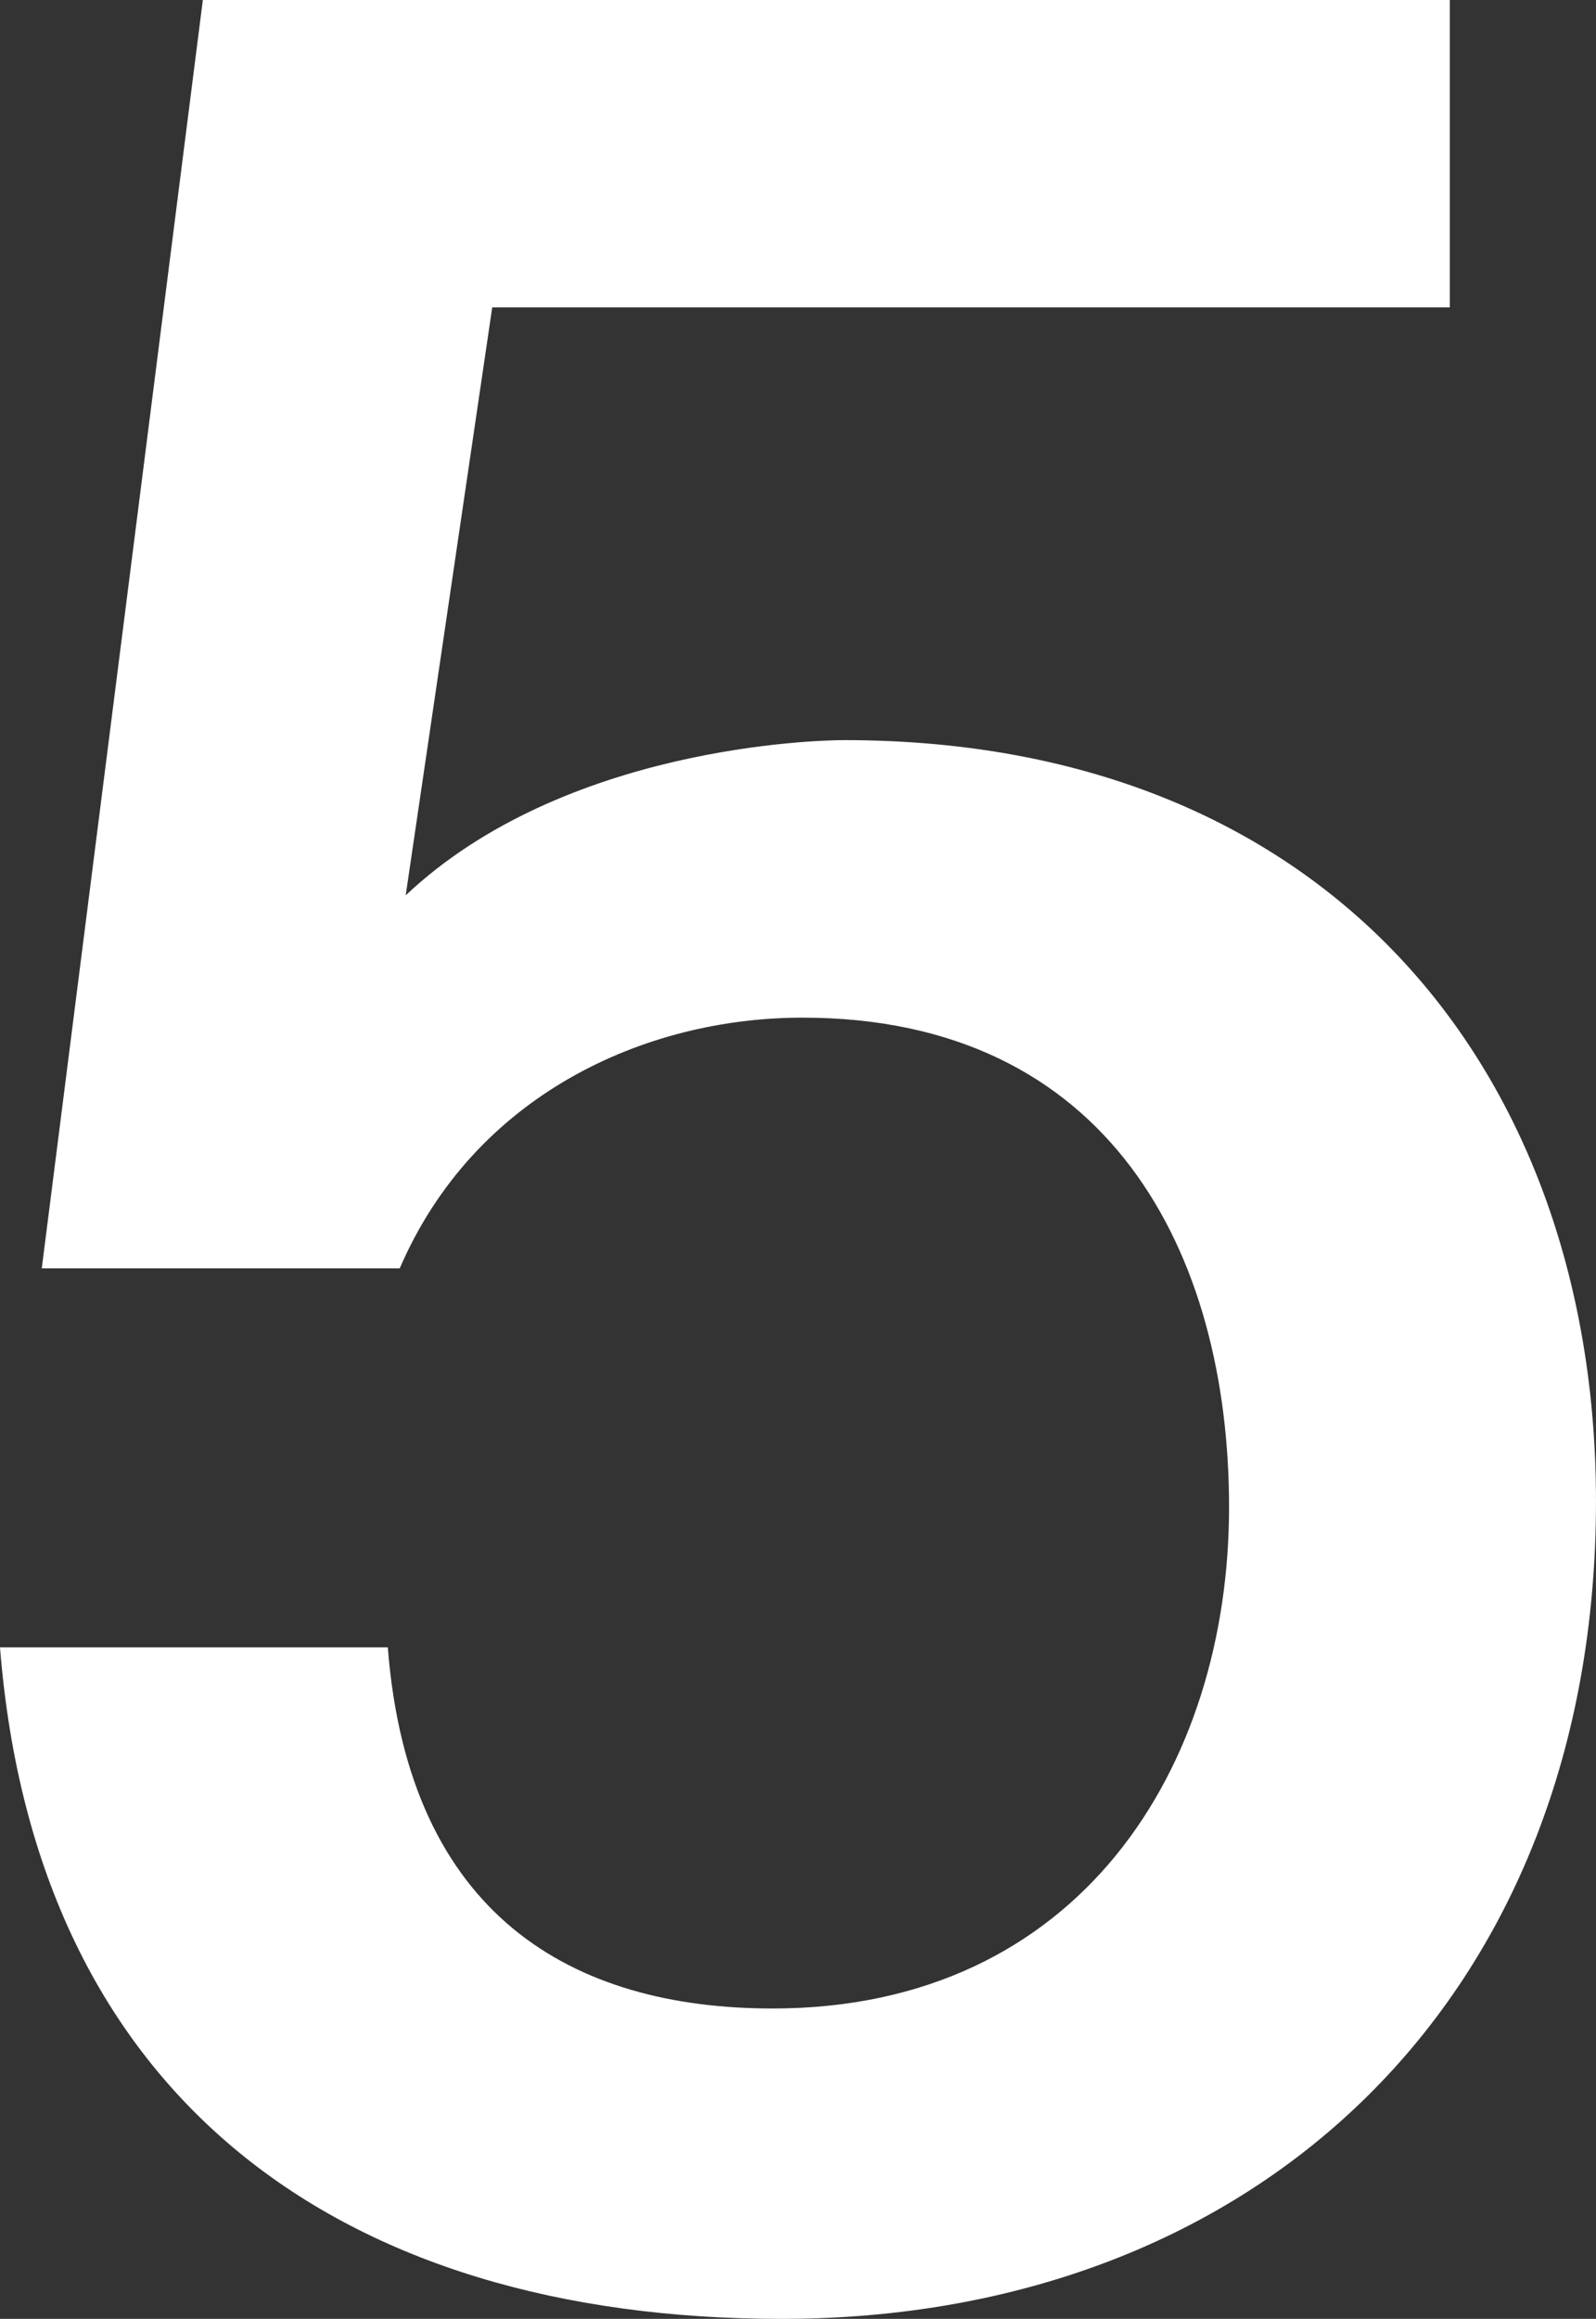<?xml version="1.0" encoding="UTF-8"?><svg id="_レイヤー_2" xmlns="http://www.w3.org/2000/svg" width="80.247" height="116.545" viewBox="0 0 80.247 116.545"><rect x="0" y="0" width="80.247" height="116.545" fill="#333333" stroke="none"/><defs><style>.cls-1{fill:#fff;stroke-width:0px;}</style></defs><g id="_要素"><path class="cls-1" d="m72.897,15.449H24.749l-4.35,29.549c7.95-7.5,20.699-7.8,22.049-7.8,24.599,0,37.798,16.949,37.798,38.249,0,24.899-16.949,41.098-40.948,41.098-22.199,0-37.499-11.1-39.298-33.749h19.499c1.05,13.5,9.3,18.149,19.349,18.149,15.449,0,22.949-12.149,22.949-25.199,0-12.75-6-24.6-21.449-24.6-7.95,0-16.5,3.9-20.249,12.6H2.1L10.199,0h62.698v15.449Z"/></g></svg>